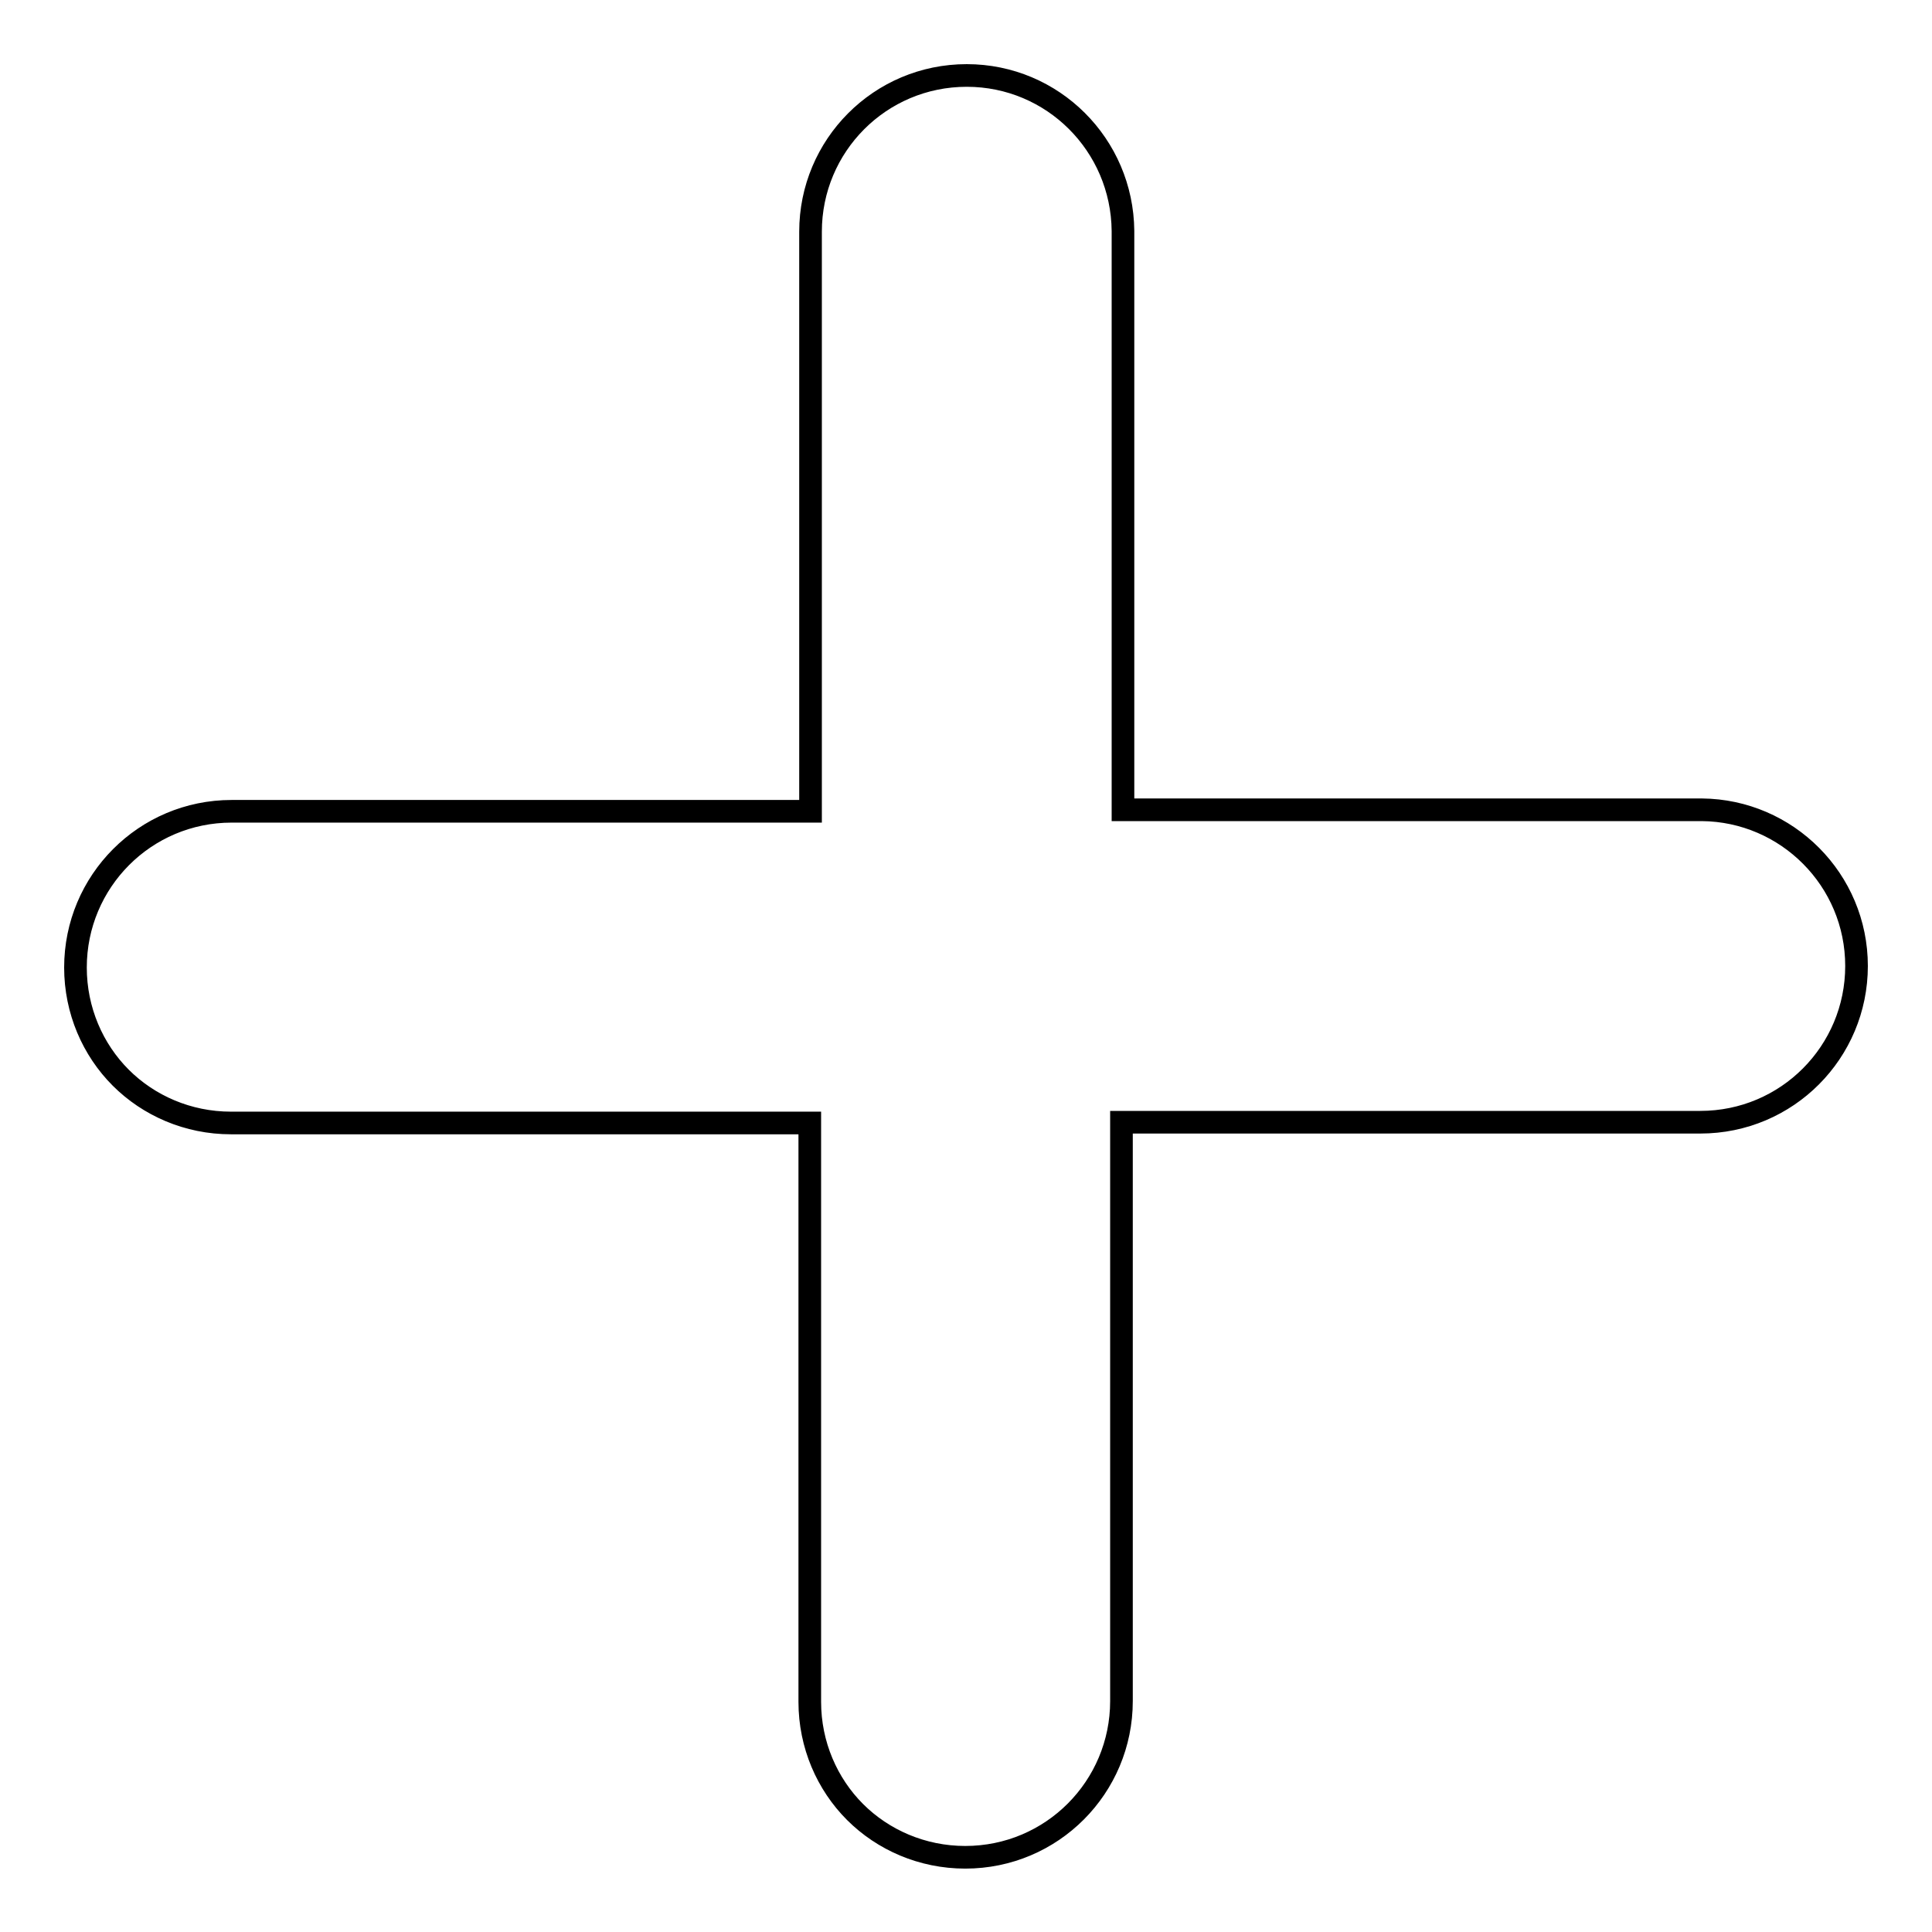 <?xml version="1.0" encoding="utf-8"?>
<!-- Svg Vector Icons : http://www.onlinewebfonts.com/icon -->
<!DOCTYPE svg PUBLIC "-//W3C//DTD SVG 1.1//EN" "http://www.w3.org/Graphics/SVG/1.1/DTD/svg11.dtd">
<svg version="1.1" xmlns="http://www.w3.org/2000/svg" xmlns:xlink="http://www.w3.org/1999/xlink" x="0px" y="0px" viewBox="0 0 256 256" enable-background="new 0 0 256 256" xml:space="preserve">
<g> <path stroke-width="3" fill-opacity="0" stroke="#000000"  d="M246,128c0,11.4-9.2,20.7-20.7,20.7h-76.7v76.7c0,11.4-9.2,20.7-20.7,20.7c-5.7,0-10.9-2.3-14.6-6 c-3.7-3.7-6-8.9-6-14.6l0-76.7H30.6c-5.7,0-10.9-2.3-14.6-6c-3.7-3.7-6-8.9-6-14.6c0-11.4,9.2-20.7,20.7-20.7h76.7V30.7 c0-11.4,9.2-20.7,20.7-20.7c11.4,0,20.6,9.2,20.7,20.6v76.7h76.7C236.8,107.4,246,116.6,246,128z"/></g>
</svg>